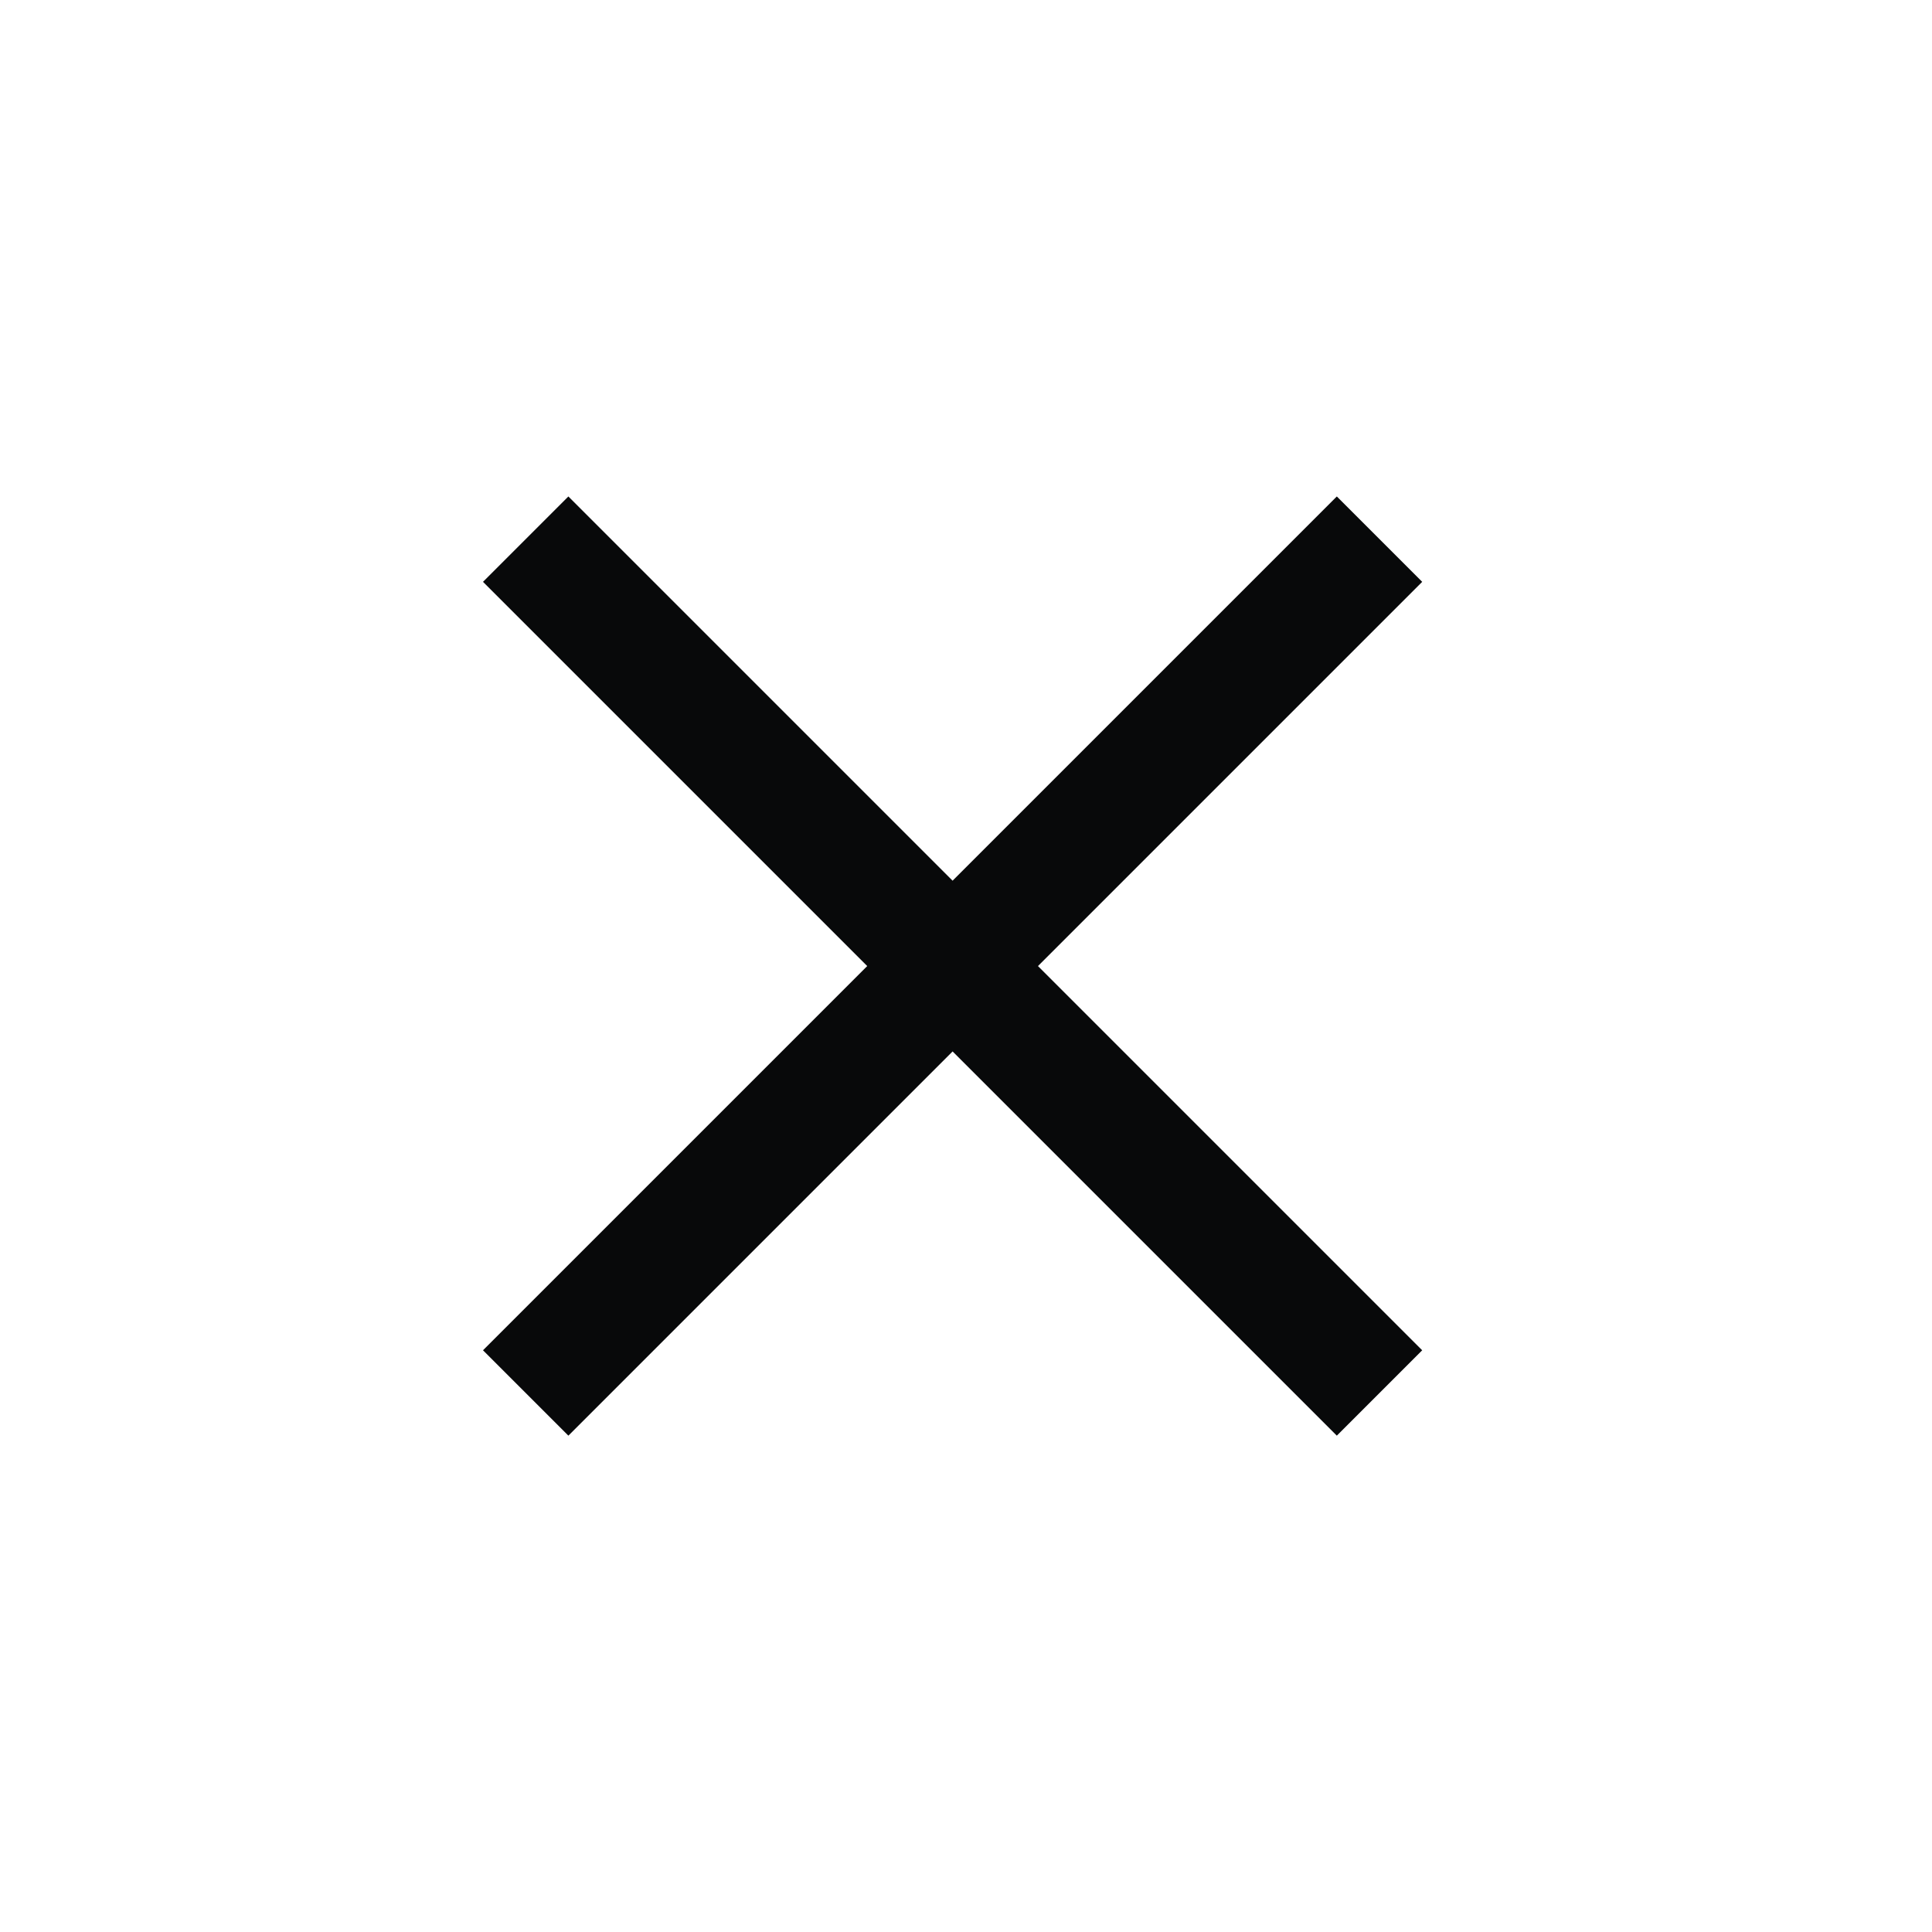 <svg width="32" height="32" viewBox="0 0 32 32" fill="none" xmlns="http://www.w3.org/2000/svg">
<path fill-rule="evenodd" clip-rule="evenodd" d="M14.364 16.001L8 9.637L9.414 8.223L15.778 14.587L22.142 8.223L23.556 9.637L17.192 16.001L23.556 22.365L22.142 23.779L15.778 17.415L9.414 23.779L8 22.365L14.364 16.001Z" fill="#08090A"/>
</svg>
